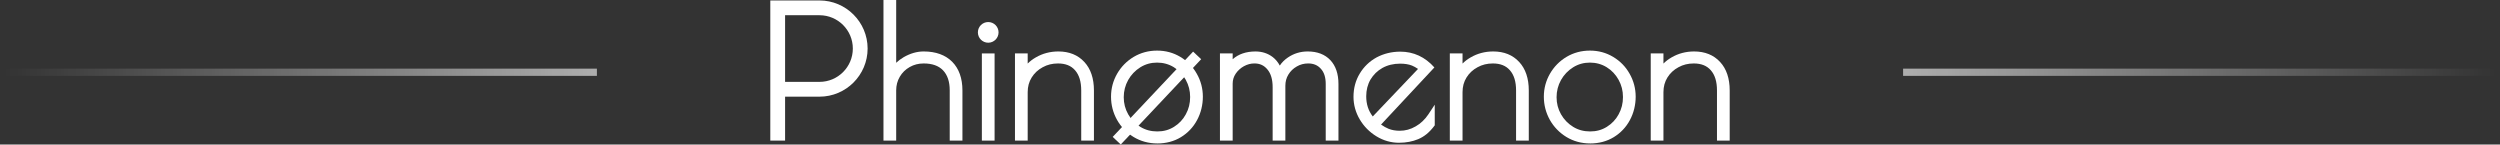 <svg width="346" height="20" viewBox="0 0 346 20" fill="none" xmlns="http://www.w3.org/2000/svg">
<rect x="0" y="0" width="346" height="20" fill="#333333" stroke="none"/>
<rect x="82.61" y="10.5" width="82" height="1" transform="rotate(180 82.61 10.5)" fill="url(#paint0_linear_1_131)"/>
<g clip-path="url(#clip0_1_131)">
<path d="M131.441 19.459V12.517C131.441 11.295 131.135 10.384 130.51 9.727C129.886 9.089 129.009 8.783 127.833 8.783C127.121 8.783 126.491 8.943 125.906 9.276C125.329 9.602 124.863 10.053 124.53 10.625C124.191 11.202 124.032 11.82 124.032 12.519V19.46H122.272V0H124.032V8.689C124.324 8.41 124.669 8.151 125.062 7.918C125.973 7.393 126.902 7.121 127.833 7.121C129.513 7.121 130.842 7.606 131.785 8.55C132.721 9.5 133.201 10.835 133.201 12.517V19.459H131.441Z" fill="white"/>
<path d="M137.65 7.395H135.89V19.46H137.65V7.395Z" fill="white"/>
<path d="M149.641 19.459V12.517C149.641 11.302 149.363 10.384 148.79 9.727C148.233 9.089 147.461 8.783 146.431 8.783C145.647 8.783 144.95 8.95 144.305 9.308C143.661 9.654 143.15 10.132 142.785 10.724C142.413 11.322 142.232 11.986 142.232 12.763V19.46H140.472V7.394H142.232V8.796C142.551 8.477 142.924 8.191 143.355 7.945C144.291 7.4 145.341 7.121 146.478 7.121C147.974 7.121 149.189 7.614 150.072 8.577C150.956 9.527 151.401 10.856 151.401 12.517V19.459H149.641Z" fill="white"/>
<path d="M160.17 19.852C158.961 19.852 157.858 19.546 156.882 18.955C155.919 18.363 155.147 17.567 154.597 16.591C154.045 15.6 153.766 14.525 153.766 13.382C153.766 12.24 154.052 11.177 154.61 10.206C155.167 9.236 155.939 8.452 156.902 7.874C157.872 7.297 158.961 7.003 160.145 7.003C161.329 7.003 162.39 7.295 163.36 7.874C164.331 8.454 165.1 9.243 165.64 10.214C166.192 11.184 166.476 12.252 166.476 13.382C166.476 14.512 166.205 15.642 165.672 16.625C165.147 17.608 164.396 18.399 163.44 18.984C162.489 19.562 161.387 19.855 160.172 19.855L160.17 19.852ZM160.143 8.664C159.286 8.664 158.528 8.876 157.818 9.316C157.114 9.754 156.549 10.351 156.138 11.075C155.732 11.807 155.526 12.604 155.526 13.455C155.526 14.306 155.725 15.082 156.138 15.814C156.549 16.538 157.114 17.123 157.818 17.554C158.522 17.985 159.294 18.191 160.17 18.191C161.046 18.191 161.785 17.985 162.482 17.554C163.179 17.121 163.731 16.538 164.117 15.819C164.523 15.088 164.715 14.304 164.715 13.428C164.715 12.551 164.515 11.787 164.11 11.048C163.712 10.317 163.154 9.732 162.455 9.301C161.763 8.876 160.987 8.664 160.143 8.664Z" fill="white"/>
<path d="M183.48 19.459V11.626C183.48 10.703 183.261 10.011 182.802 9.513C182.364 9.02 181.787 8.781 181.055 8.781C180.483 8.781 179.945 8.921 179.475 9.2C178.982 9.479 178.598 9.851 178.312 10.322C178.026 10.793 177.894 11.298 177.894 11.87V19.457H176.134V12.069C176.134 11.007 175.895 10.183 175.41 9.611C174.944 9.046 174.36 8.78 173.61 8.78C173.105 8.78 172.634 8.906 172.154 9.165C171.689 9.424 171.303 9.777 171.019 10.201C170.735 10.625 170.601 11.077 170.601 11.577V19.457H168.841V7.394H170.601V8.198C171.405 7.487 172.46 7.123 173.764 7.123C174.675 7.123 175.479 7.389 176.148 7.9C176.547 8.211 176.873 8.604 177.124 9.075C177.403 8.649 177.776 8.278 178.234 7.965C179.045 7.407 179.969 7.121 180.985 7.121C182.314 7.121 183.369 7.527 184.121 8.323C184.865 9.115 185.243 10.223 185.243 11.626V19.459H183.483H183.48Z" fill="white"/>
<path d="M193.628 19.759C192.526 19.759 191.468 19.46 190.5 18.868C189.544 18.283 188.765 17.5 188.195 16.536C187.617 15.56 187.324 14.503 187.324 13.4C187.324 12.211 187.615 11.128 188.187 10.185C188.752 9.241 189.536 8.484 190.519 7.945C191.51 7.42 192.613 7.148 193.802 7.148C195.642 7.148 197.23 7.885 198.519 9.334L191.137 17.241C191.503 17.492 191.848 17.693 192.18 17.825C192.632 18.005 193.15 18.097 193.721 18.097C194.492 18.097 195.216 17.905 195.926 17.492C196.618 17.101 197.208 16.536 197.686 15.825L198.569 14.488V17.346C197.805 18.381 197.074 18.921 196.277 19.259C195.5 19.585 194.602 19.757 193.626 19.757L193.628 19.759ZM196.255 9.54C195.962 9.339 195.682 9.183 195.417 9.075C194.965 8.895 194.407 8.809 193.777 8.809C192.866 8.809 192.042 9.008 191.332 9.401C190.641 9.786 190.083 10.331 189.678 11.008C189.286 11.68 189.085 12.464 189.085 13.328C189.085 14.403 189.377 15.321 189.989 16.118" fill="white"/>
<path d="M209.824 19.459V12.517C209.824 11.302 209.545 10.384 208.973 9.727C208.416 9.089 207.644 8.783 206.614 8.783C205.83 8.783 205.133 8.95 204.488 9.308C203.844 9.654 203.333 10.132 202.967 10.724C202.596 11.322 202.415 11.986 202.415 12.763V19.46H200.655V7.394H202.415V8.796C202.734 8.477 203.107 8.191 203.538 7.945C204.474 7.4 205.524 7.121 206.661 7.121C208.157 7.121 209.372 7.614 210.255 8.577C211.139 9.527 211.584 10.856 211.584 12.517V19.459H209.824Z" fill="white"/>
<path d="M220.072 19.852C218.863 19.852 217.76 19.546 216.784 18.955C215.821 18.363 215.049 17.567 214.499 16.591C213.947 15.6 213.668 14.525 213.668 13.382C213.668 12.24 213.954 11.177 214.512 10.206C215.069 9.236 215.841 8.452 216.804 7.874C217.774 7.297 218.863 7.003 220.047 7.003C221.231 7.003 222.292 7.295 223.262 7.874C224.233 8.454 225.002 9.243 225.542 10.214C226.094 11.184 226.378 12.252 226.378 13.382C226.378 14.512 226.107 15.642 225.575 16.625C225.049 17.608 224.298 18.399 223.342 18.984C222.391 19.562 221.289 19.855 220.074 19.855L220.072 19.852ZM220.047 8.664C219.19 8.664 218.432 8.876 217.722 9.316C217.018 9.754 216.453 10.351 216.042 11.075C215.636 11.807 215.43 12.604 215.43 13.455C215.43 14.306 215.629 15.082 216.042 15.814C216.453 16.538 217.018 17.123 217.722 17.554C218.426 17.987 219.198 18.191 220.074 18.191C220.95 18.191 221.689 17.985 222.386 17.554C223.083 17.121 223.635 16.538 224.021 15.819C224.427 15.088 224.619 14.304 224.619 13.428C224.619 12.551 224.419 11.787 224.014 11.048C223.615 10.324 223.058 9.732 222.359 9.301C221.667 8.876 220.89 8.664 220.047 8.664Z" fill="white"/>
<path d="M237.63 19.459V12.517C237.63 11.302 237.351 10.384 236.779 9.727C236.221 9.089 235.45 8.783 234.42 8.783C233.636 8.783 232.939 8.95 232.294 9.308C231.649 9.654 231.139 10.132 230.773 10.724C230.402 11.322 230.221 11.986 230.221 12.763V19.46H228.461V7.394H230.221V8.796C230.54 8.477 230.913 8.191 231.343 7.945C232.28 7.4 233.33 7.121 234.467 7.121C235.962 7.121 237.177 7.614 238.061 8.577C238.944 9.527 239.39 10.856 239.39 12.517V19.459H237.63Z" fill="white"/>
<path d="M165.125 7.142L153.997 18.947L155.113 19.999L166.241 8.194L165.125 7.142Z" fill="white"/>
<path d="M136.77 5.912C137.56 5.912 138.2 5.271 138.2 4.481C138.2 3.691 137.56 3.051 136.77 3.051C135.98 3.051 135.339 3.691 135.339 4.481C135.339 5.271 135.98 5.912 136.77 5.912Z" fill="white"/>
<path d="M108.656 19.462H106.61V0.063H113.42C117.087 0.063 120.078 3.053 120.078 6.721C120.078 10.389 117.088 13.379 113.42 13.379H108.656V19.464V19.462ZM108.656 11.331H113.42C115.964 11.331 118.032 9.265 118.032 6.719C118.032 4.174 115.966 2.108 113.42 2.108H108.656V11.329V11.331Z" fill="white"/>
</g>
<rect x="263.39" y="9.5" width="82" height="1" fill="url(#paint1_linear_1_131)"/>
<defs>
<linearGradient id="paint0_linear_1_131" x1="82.61" y1="11" x2="164.61" y2="11" gradientUnits="userSpaceOnUse">
<stop stop-color="white" stop-opacity="0.6"/>
<stop offset="1" stop-color="white" stop-opacity="0"/>
</linearGradient>
<linearGradient id="paint1_linear_1_131" x1="263.39" y1="10" x2="345.39" y2="10" gradientUnits="userSpaceOnUse">
<stop stop-color="white" stop-opacity="0.6"/>
<stop offset="1" stop-color="white" stop-opacity="0"/>
</linearGradient>
<clipPath id="clip0_1_131">
<rect width="132.779" height="20" fill="white" transform="translate(106.61)"/>
</clipPath>
</defs>
</svg>
